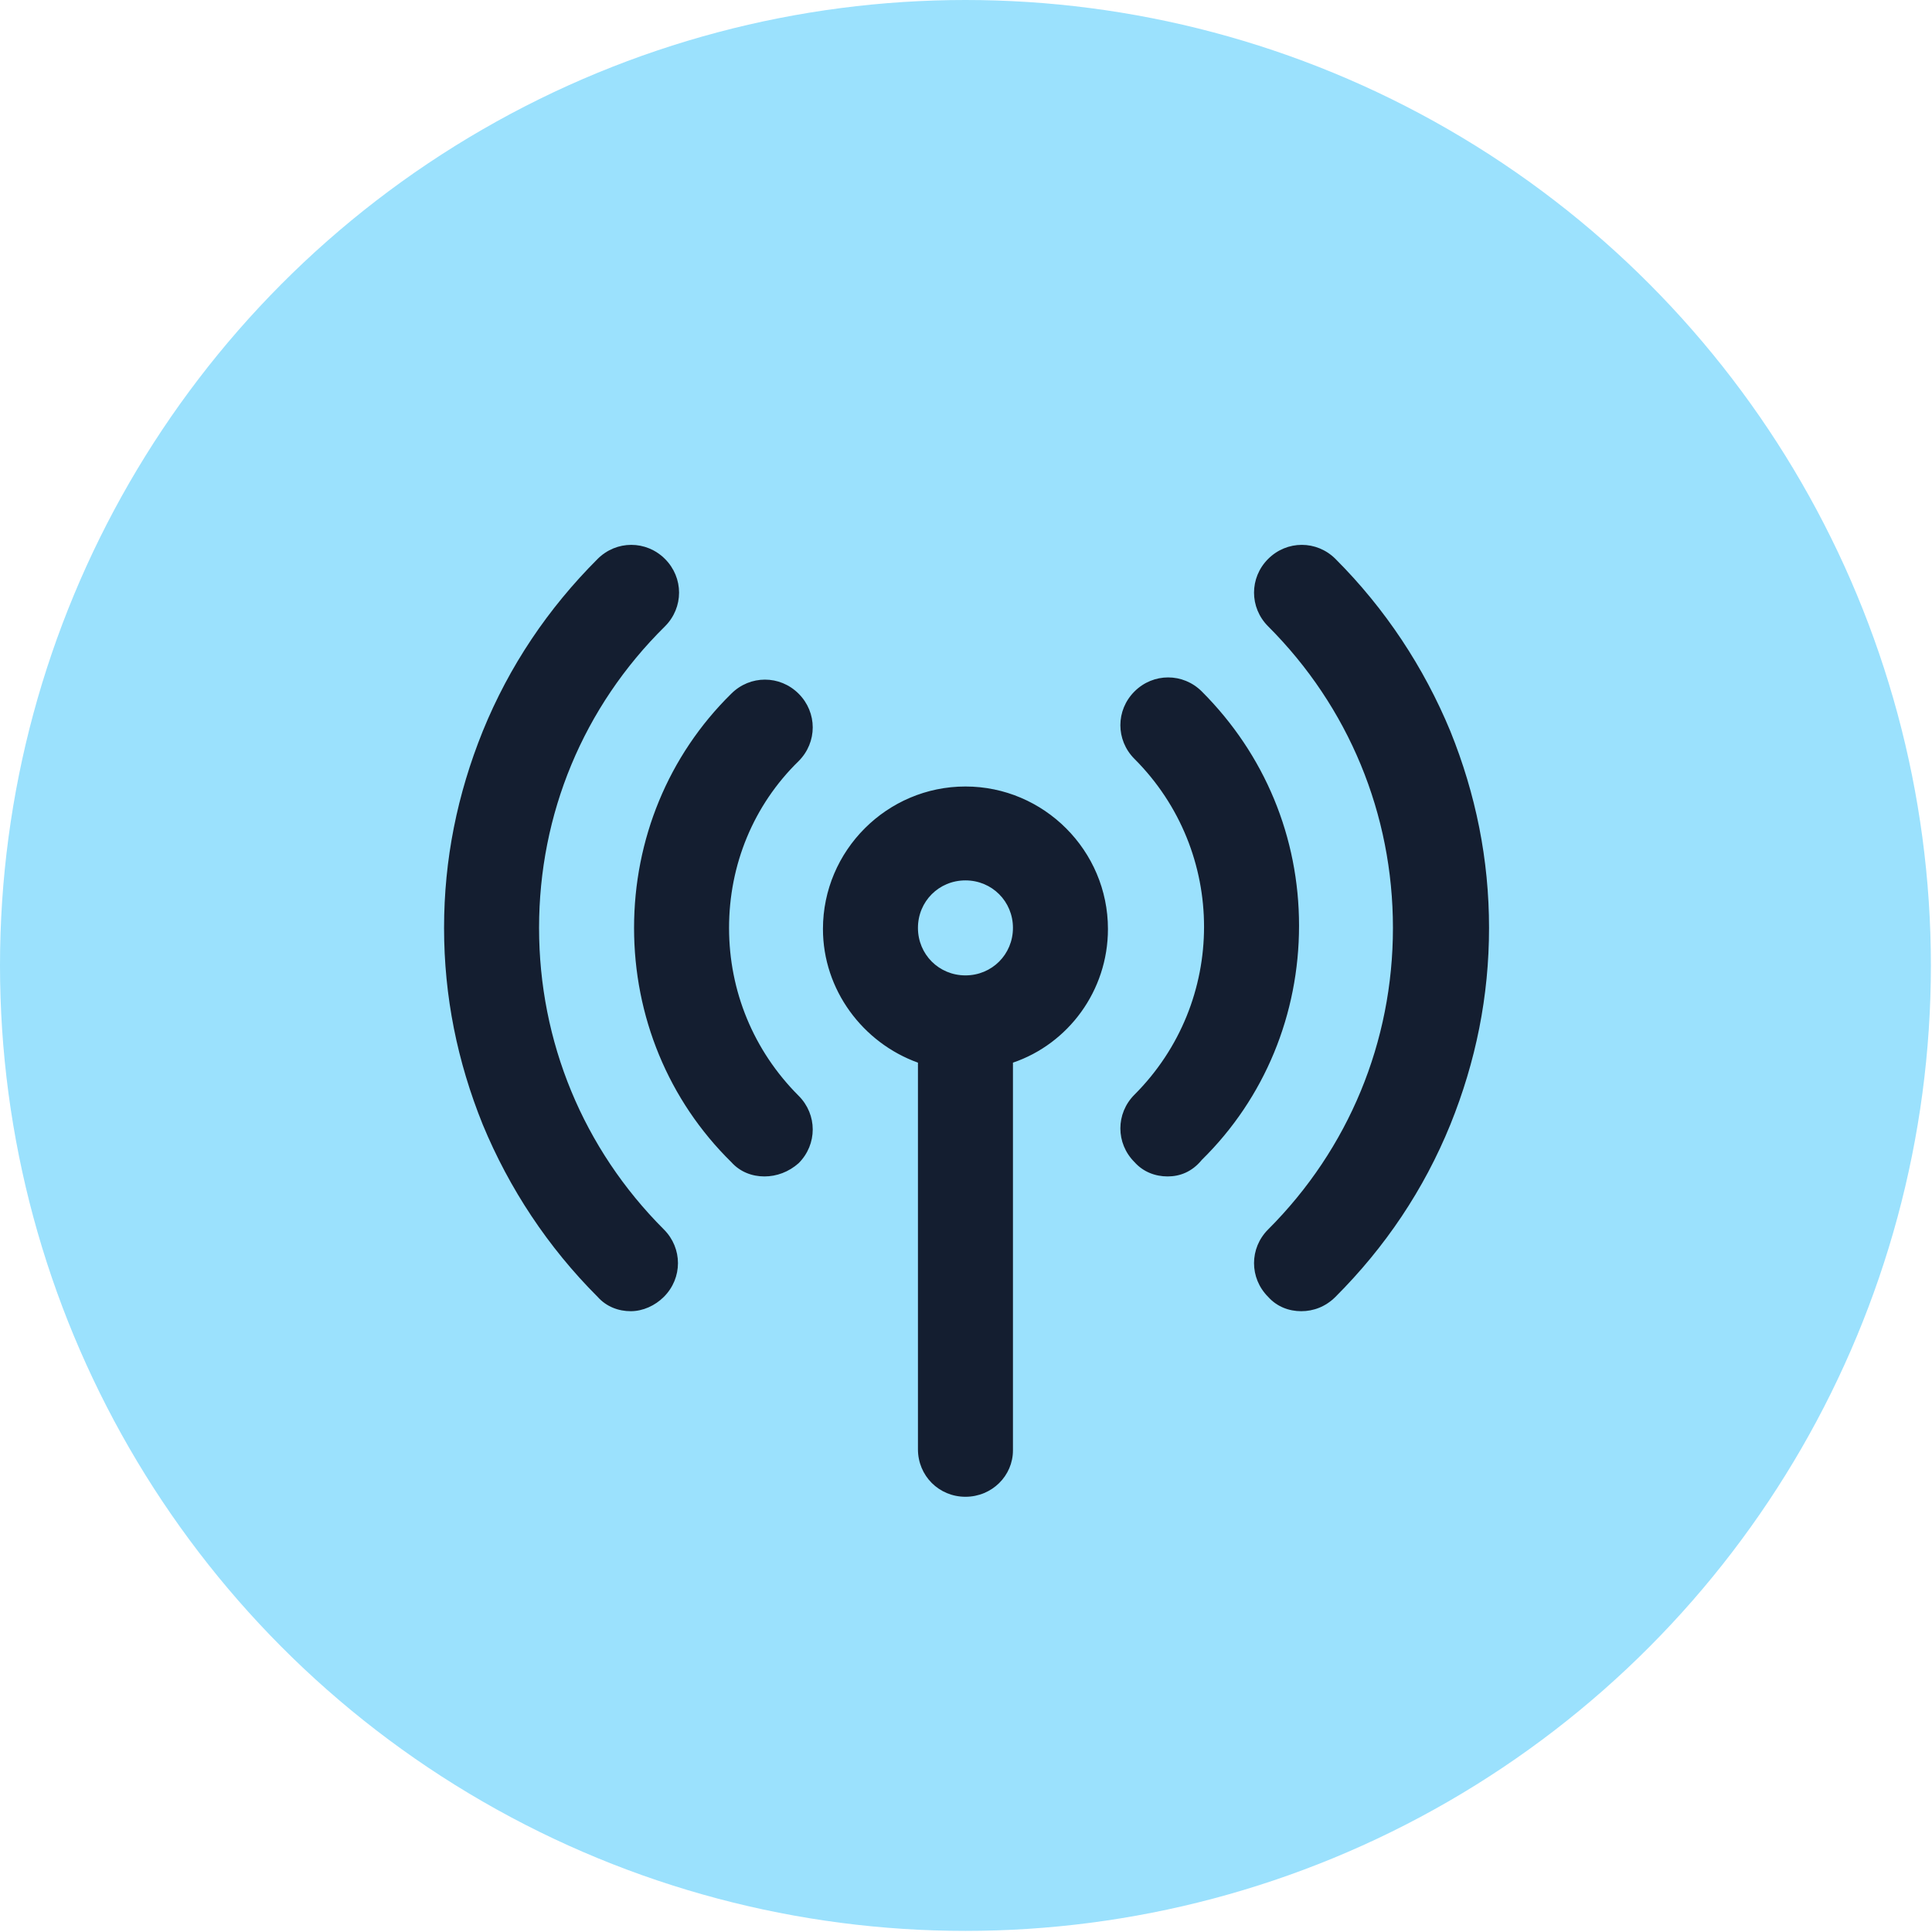 <?xml version="1.0" encoding="utf-8"?>
<!-- Generator: Adobe Illustrator 24.0.3, SVG Export Plug-In . SVG Version: 6.00 Build 0)  -->
<svg version="1.1" id="Layer_2_1_" xmlns="http://www.w3.org/2000/svg" xmlns:xlink="http://www.w3.org/1999/xlink" x="0px" y="0px"
	 viewBox="0 0 174.9 174.9" style="enable-background:new 0 0 174.9 174.9;" xml:space="preserve">
<style type="text/css">
	.st0{fill:#9BE1FD;}
	.st1{fill:#141E30;}
</style>
<circle class="st0" cx="87.4" cy="87.4" r="87.4"/>
<path class="st1" d="M87.4,135.5c-2.4,0-4.3-1.9-4.3-4.3V96.2c-5-1.8-8.6-6.6-8.6-12.1c0-7.1,5.8-12.9,12.9-12.9s12.9,5.8,12.9,12.9
	c0,5.6-3.6,10.4-8.6,12.1v35.1C91.7,133.6,89.8,135.5,87.4,135.5z M87.4,79.7c-2.4,0-4.3,1.9-4.3,4.3s1.9,4.3,4.3,4.3
	s4.3-1.9,4.3-4.3S89.8,79.7,87.4,79.7z M117.8,118.7c-1.1,0-2.2-0.4-3-1.3c-1.7-1.7-1.7-4.4,0-6.1c7.3-7.3,11.3-17,11.3-27.3
	s-4-20-11.3-27.3c-1.7-1.7-1.7-4.4,0-6.1c1.7-1.7,4.4-1.7,6.1,0c4.5,4.5,8,9.8,10.4,15.6c2.3,5.7,3.5,11.6,3.5,17.8
	s-1.2,12.1-3.5,17.8c-2.4,5.9-5.9,11.1-10.4,15.6C120,118.3,118.9,118.7,117.8,118.7L117.8,118.7z M57.1,118.7c-1.1,0-2.2-0.4-3-1.3
	c-4.5-4.5-8-9.8-10.4-15.6c-2.3-5.7-3.5-11.6-3.5-17.8s1.2-12.1,3.5-17.8c2.4-5.9,5.9-11.1,10.4-15.6c1.7-1.7,4.4-1.7,6.1,0
	s1.7,4.4,0,6.1C52.8,64,48.8,73.7,48.8,84s4,20,11.3,27.3c1.7,1.7,1.7,4.4,0,6.1C59.3,118.2,58.2,118.7,57.1,118.7L57.1,118.7z
	 M105.7,106.5c-1.1,0-2.2-0.4-3-1.3c-1.7-1.7-1.7-4.4,0-6.1c8.4-8.4,8.4-22,0-30.4c-1.7-1.7-1.7-4.4,0-6.1c1.7-1.7,4.4-1.7,6.1,0
	c5.7,5.7,8.8,13.2,8.8,21.2s-3.1,15.6-8.8,21.2C107.9,106.1,106.8,106.5,105.7,106.5L105.7,106.5z M69.2,106.5c-1.1,0-2.2-0.4-3-1.3
	C60.5,99.6,57.4,92,57.4,84s3.1-15.6,8.8-21.2c1.7-1.7,4.4-1.7,6.1,0c1.7,1.7,1.7,4.4,0,6.1C68.2,72.9,66,78.3,66,84
	s2.2,11.1,6.3,15.2c1.7,1.7,1.7,4.4,0,6.1C71.4,106.1,70.3,106.5,69.2,106.5L69.2,106.5z"/>
</svg>
